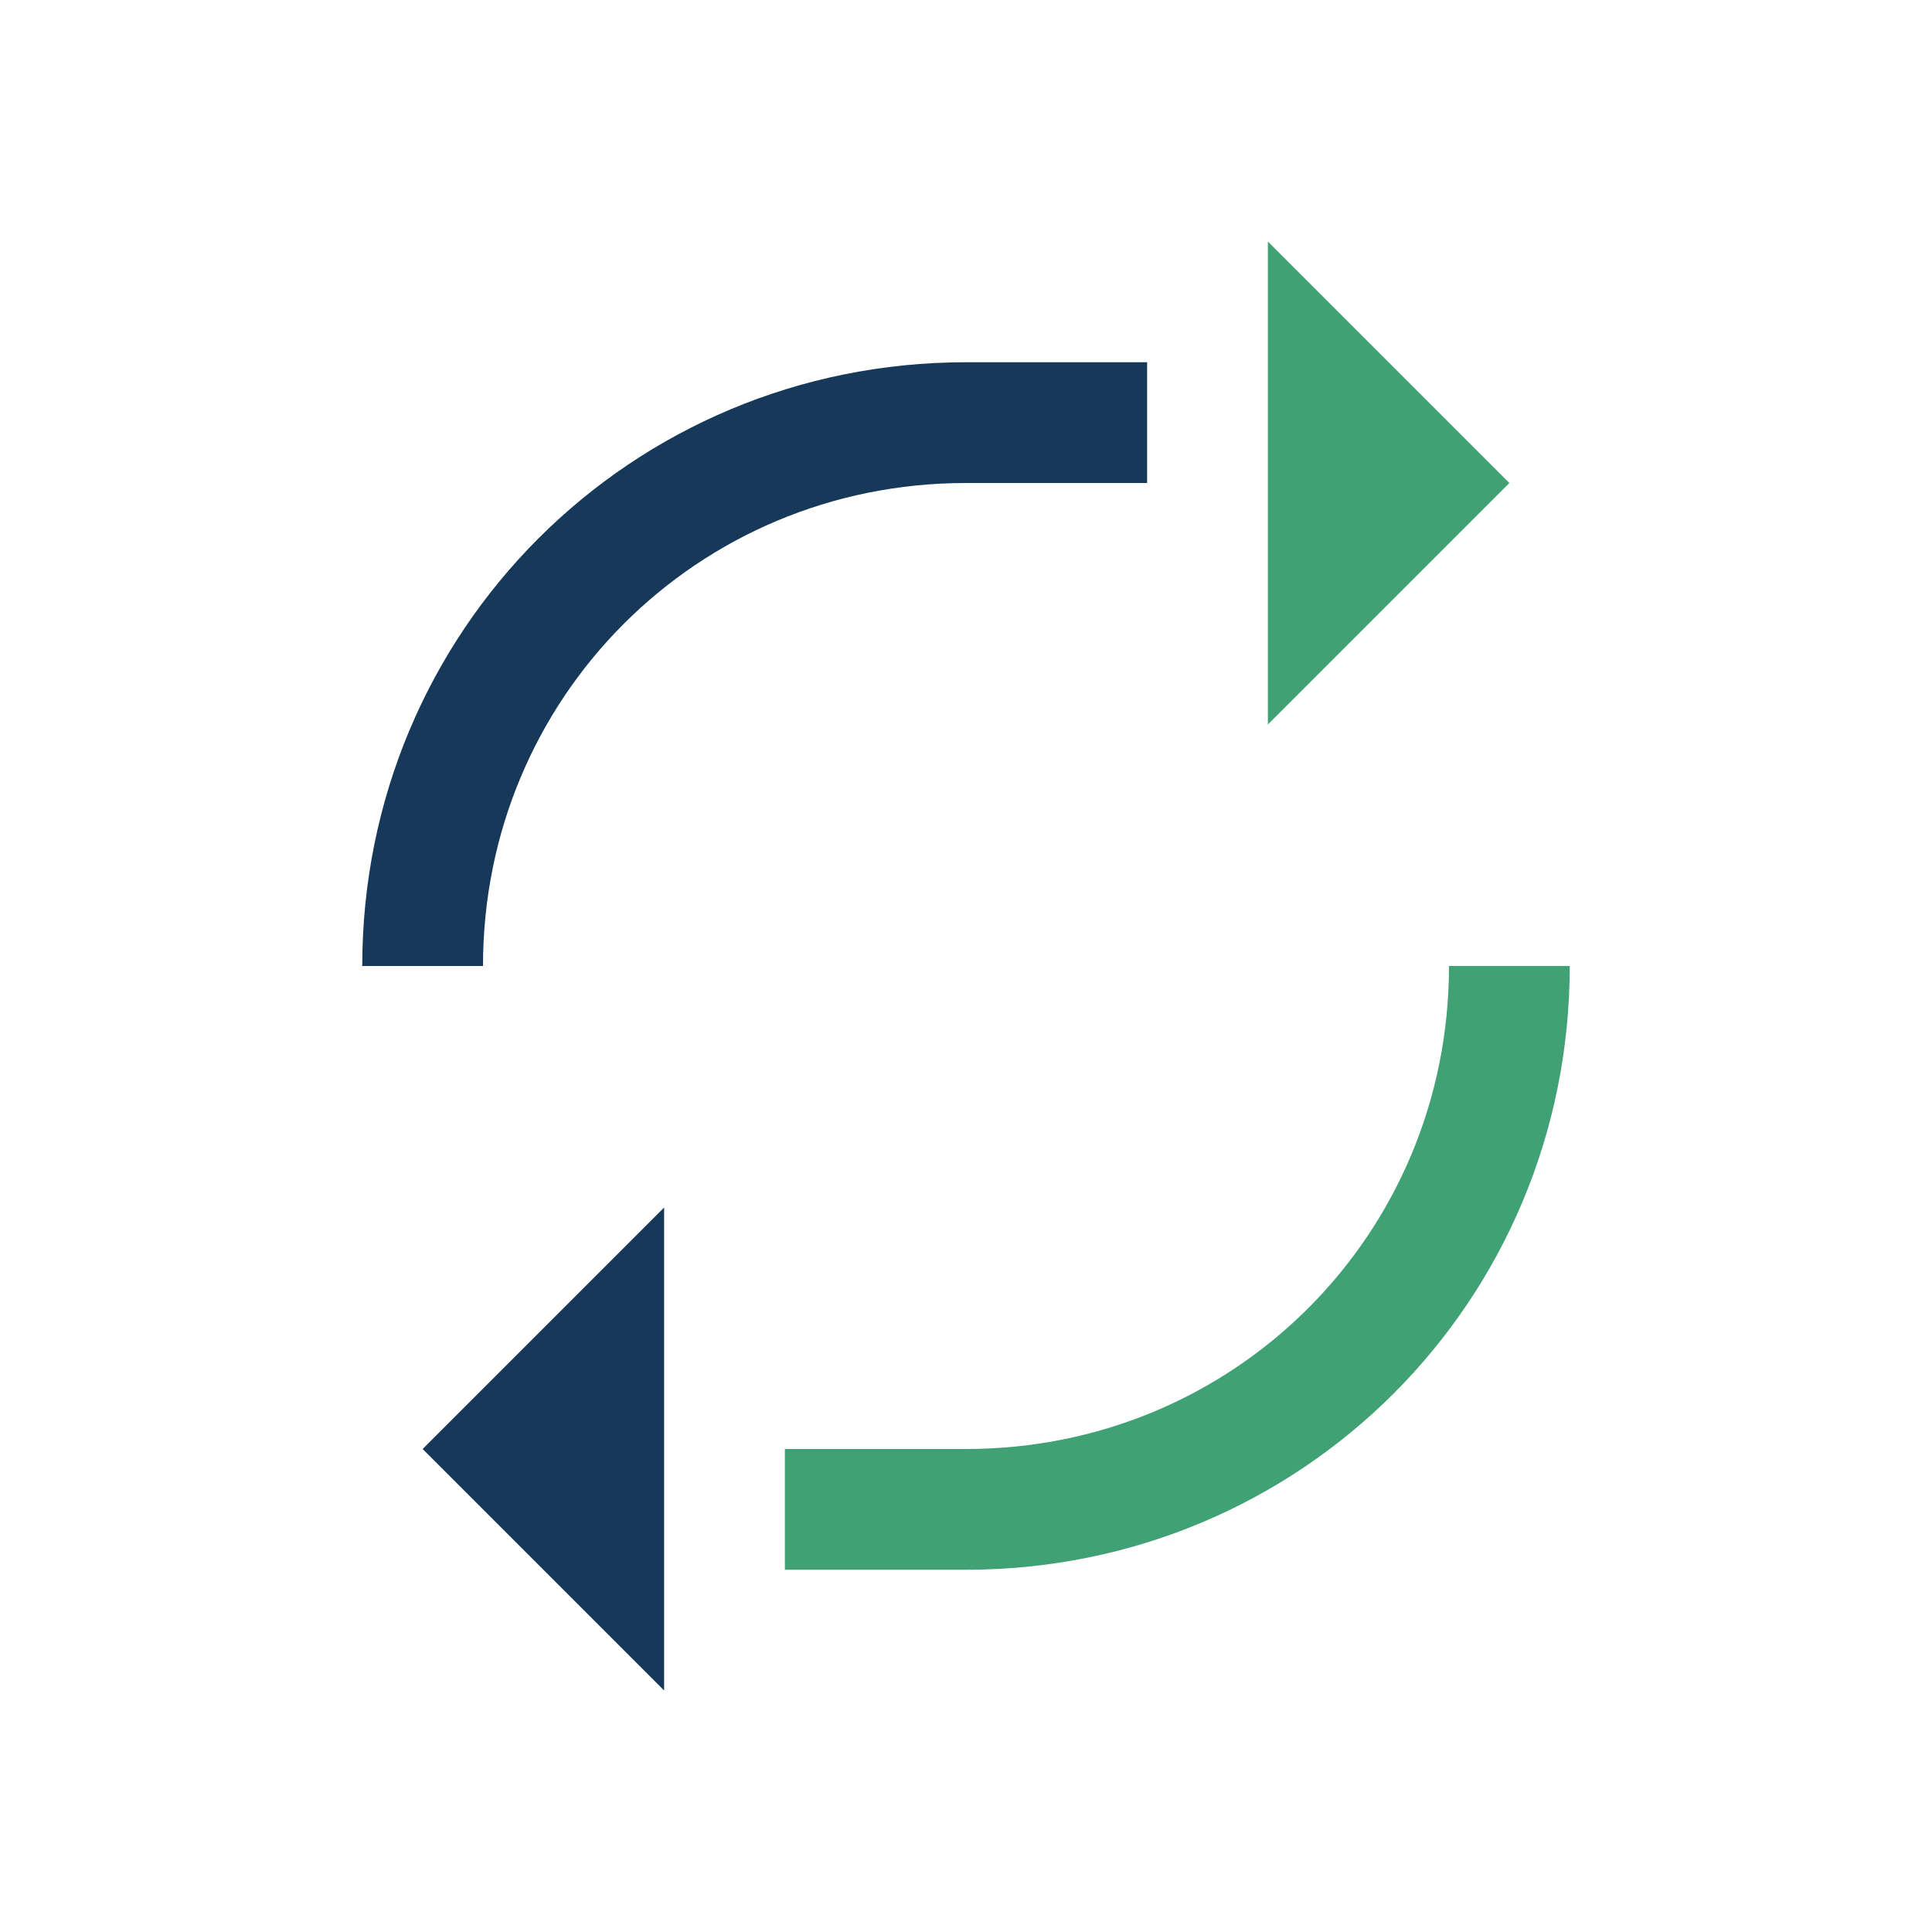 <?xml version="1.0" encoding="UTF-8"?>
<svg xmlns="http://www.w3.org/2000/svg" width="32" height="32" viewBox="0 0 32 32"><path d="M7 16c0-5 4-9 9-9h3" stroke="#16395A" stroke-width="2" fill="none"/><polygon points="21,4 25,8 21,12" fill="#3FA174"/><path d="M25 16c0 5-4 9-9 9h-3" stroke="#3FA174" stroke-width="2" fill="none"/><polygon points="11,28 7,24 11,20" fill="#16395A"/></svg>